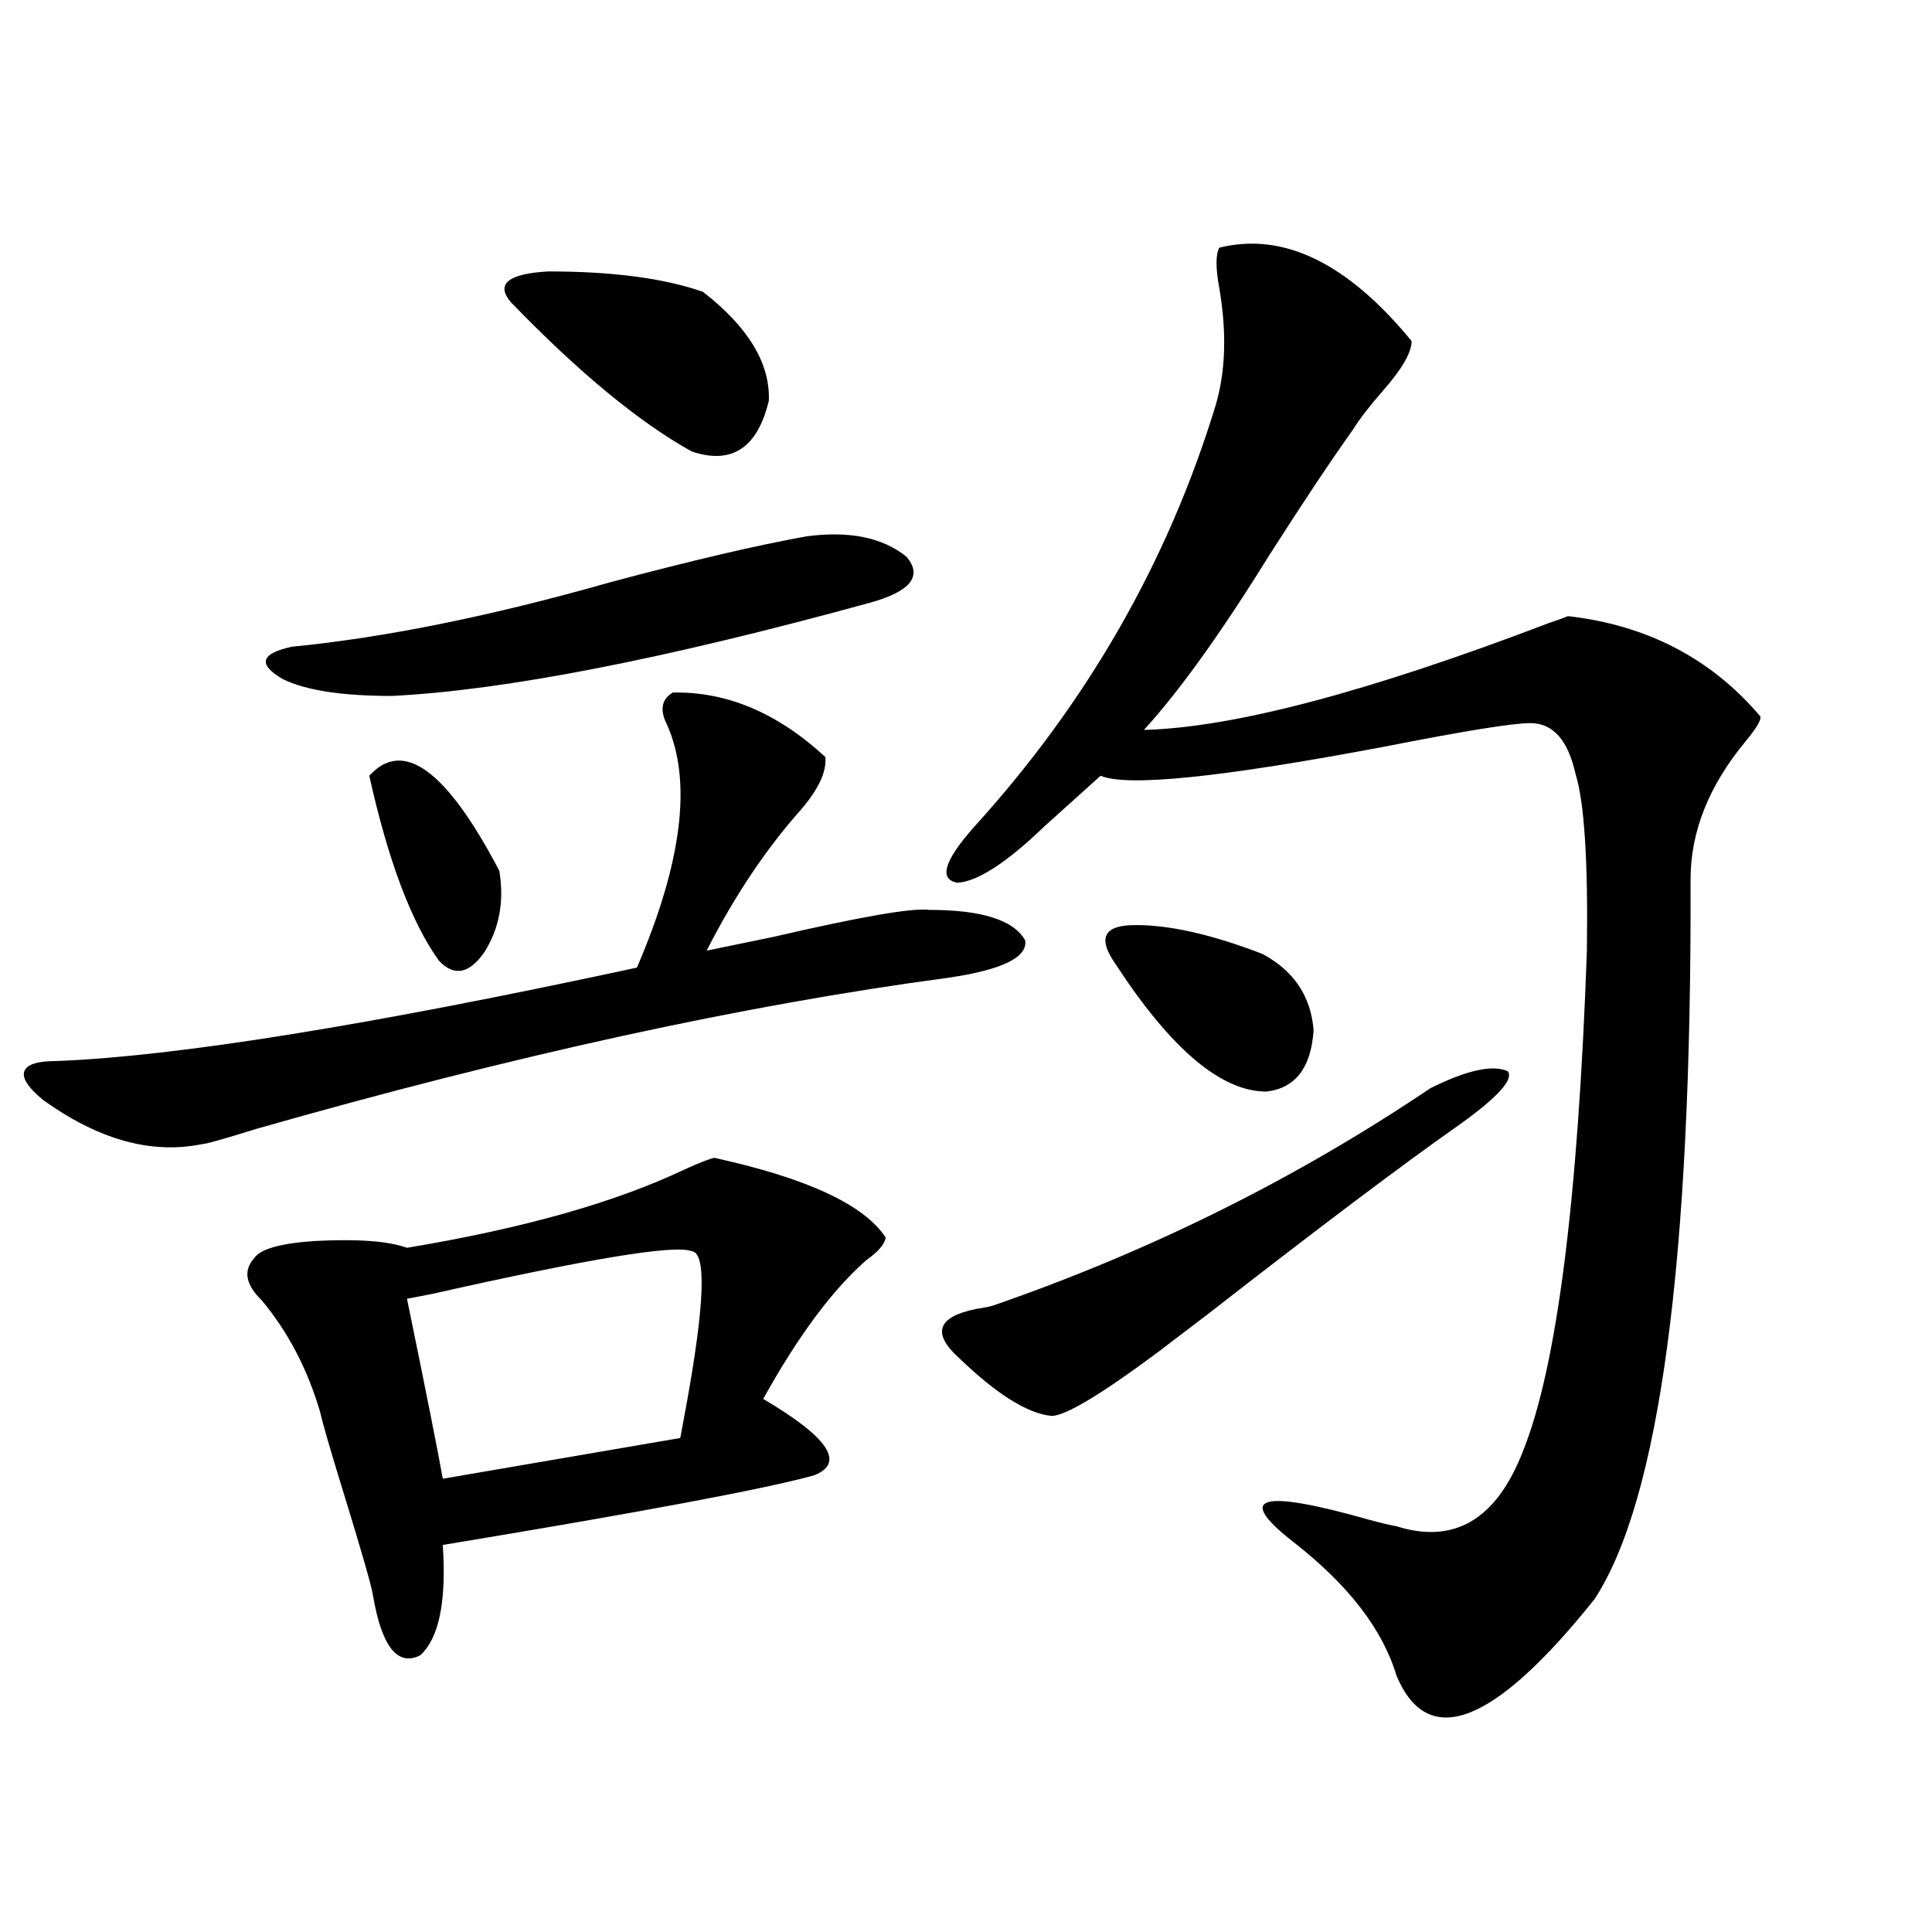 <?xml version="1.0" encoding="utf-8"?>
<!-- Generator: Adobe Illustrator 16.0.0, SVG Export Plug-In . SVG Version: 6.00 Build 0)  -->
<!DOCTYPE svg PUBLIC "-//W3C//DTD SVG 1.1//EN" "http://www.w3.org/Graphics/SVG/1.1/DTD/svg11.dtd">
<svg version="1.1" id="图层_1" xmlns="http://www.w3.org/2000/svg" xmlns:xlink="http://www.w3.org/1999/xlink" x="0px" y="0px"
	 width="1000px" height="1000px" viewBox="0 0 1000 1000" enable-background="new 0 0 1000 1000" xml:space="preserve">
<path d="M348.211,358.457c27.957-0.577,54.298,10.547,79.022,33.398c0.641,7.622-3.582,16.699-12.683,27.246
	c-18.216,20.517-34.48,44.824-48.779,72.949c8.445-1.758,19.832-4.093,34.146-7.031c45.518-10.547,72.514-15.229,80.974-14.063
	c27.316,0,43.901,5.273,49.755,15.82c1.296,8.789-12.042,15.243-39.999,19.336c-105.363,14.063-224.72,40.142-358.04,78.223
	c-16.92,5.273-26.341,7.91-28.292,7.91c-26.021,5.273-53.337-2.335-81.949-22.852c-7.805-6.44-11.066-11.426-9.756-14.941
	c1.296-3.516,6.829-5.273,16.585-5.273c61.782-2.335,161.947-18.457,300.48-48.34c23.414-54.492,28.612-96.378,15.609-125.684
	C341.382,367.548,342.357,361.973,348.211,358.457z M369.674,599.277c48.124,10.547,77.712,24.321,88.778,41.309
	c-0.655,3.516-3.902,7.333-9.756,11.426c-17.561,15.243-35.456,39.263-53.657,72.07c33.811,19.927,42.591,33.11,26.341,39.551
	c-25.365,7.031-89.434,19.048-192.19,36.035c1.951,29.292-1.951,48.34-11.707,57.129c-11.707,5.851-19.847-4.395-24.39-30.762
	c-0.655-4.696-5.854-22.852-15.609-54.492c-6.509-21.094-10.411-34.565-11.707-40.43c-6.509-22.261-16.585-41.597-30.243-58.008
	c-8.46-8.198-9.756-15.519-3.902-21.973c3.247-4.683,13.658-7.608,31.219-8.789c22.104-1.167,38.048,0,47.804,3.516
	c59.831-9.956,107.635-23.429,143.411-40.43C361.869,601.914,367.067,599.868,369.674,599.277z M417.478,277.598
	c22.104-2.925,39.344,0.591,51.706,10.547c8.445,9.97,2.271,17.88-18.536,23.73c-106.674,29.306-189.264,45.415-247.799,48.34
	c-26.021,0-44.877-2.925-56.584-8.789c-13.018-7.608-11.387-13.184,4.878-16.699c48.124-4.683,103.077-15.82,164.874-33.398
	C357.632,290.204,391.457,282.294,417.478,277.598z M191.142,401.523c17.561-19.336,39.999-2.925,67.315,49.219
	c2.592,15.82,0,29.883-7.805,42.188c-7.805,11.138-15.609,12.606-23.414,4.395C212.925,477.411,200.897,445.469,191.142,401.523z
	 M357.967,647.617c-8.46-3.516-53.017,3.817-133.655,21.973c-5.854,1.181-10.411,2.06-13.658,2.637
	c9.756,47.461,15.93,78.524,18.536,93.164l122.924-21.094c0.641-3.516,1.616-8.789,2.927-15.82
	C364.796,675.165,365.771,648.208,357.967,647.617z M264.311,156.309c-7.805-9.366-1.311-14.64,19.512-15.82
	c33.17,0,59.831,3.516,79.998,10.547c23.414,18.169,34.786,36.914,34.146,56.25c-5.854,24.609-19.191,33.398-39.999,26.367
	C330.65,218.423,299.432,192.646,264.311,156.309z M740.396,563.242c18.856-9.366,32.194-12.305,39.999-8.789
	c3.247,4.106-4.878,13.184-24.39,27.246c-29.268,20.517-72.849,53.325-130.729,98.438c-12.362,9.38-20.822,15.82-25.365,19.336
	c-29.923,22.274-48.459,33.398-55.608,33.398c-12.362-1.167-28.292-11.124-47.804-29.883c-14.313-12.882-11.387-21.382,8.78-25.488
	c3.902-0.577,6.829-1.167,8.78-1.758C595.354,647.617,670.795,610.126,740.396,563.242z M631.131,128.184
	c33.17-8.198,66.34,7.91,99.51,48.34c0,5.864-4.878,14.364-14.634,25.488c-7.164,8.212-12.362,14.941-15.609,20.215
	c-11.707,16.411-26.341,38.384-43.901,65.918c-24.725,39.853-46.188,69.735-64.389,89.648
	c46.173-1.167,116.095-19.624,209.751-55.371c5.198-1.758,8.445-2.925,9.756-3.516c40.975,4.696,74.145,21.973,99.51,51.855
	c0.641,1.758-1.951,6.152-7.805,13.184c-18.871,22.852-28.292,46.582-28.292,71.191c0.641,196.875-15.944,321.103-49.755,372.656
	c-52.041,65.039-86.187,78.223-102.437,39.551c-7.164-24.032-25.045-47.173-53.657-69.434
	c-29.923-23.429-16.92-27.246,39.023-11.426c6.494,1.758,11.372,2.938,14.634,3.516c29.908,9.38,51.706-3.516,65.364-38.672
	c17.561-43.354,28.612-129.776,33.17-259.277c0.641-46.28-1.311-76.753-5.854-91.406c-3.902-17.578-11.707-26.367-23.414-26.367
	c-9.115,0-34.48,4.106-76.096,12.305c-83.9,15.82-132.68,20.806-146.338,14.941l-29.268,26.367
	c-19.512,18.759-34.48,28.427-44.877,29.004c-9.756-1.758-6.829-11.426,8.78-29.004c58.535-64.448,100.15-137.109,124.875-217.969
	c5.198-17.578,5.854-37.793,1.951-60.645C629.18,138.73,629.18,131.699,631.131,128.184z M653.569,493.809
	c16.25,8.789,25.03,21.973,26.341,39.551c-1.311,19.336-9.436,29.883-24.39,31.641c-23.414,0-49.435-21.973-78.047-65.918
	c-9.115-12.882-6.509-19.624,7.805-20.215C603.479,478.29,626.253,483.262,653.569,493.809z"/>
</svg>
